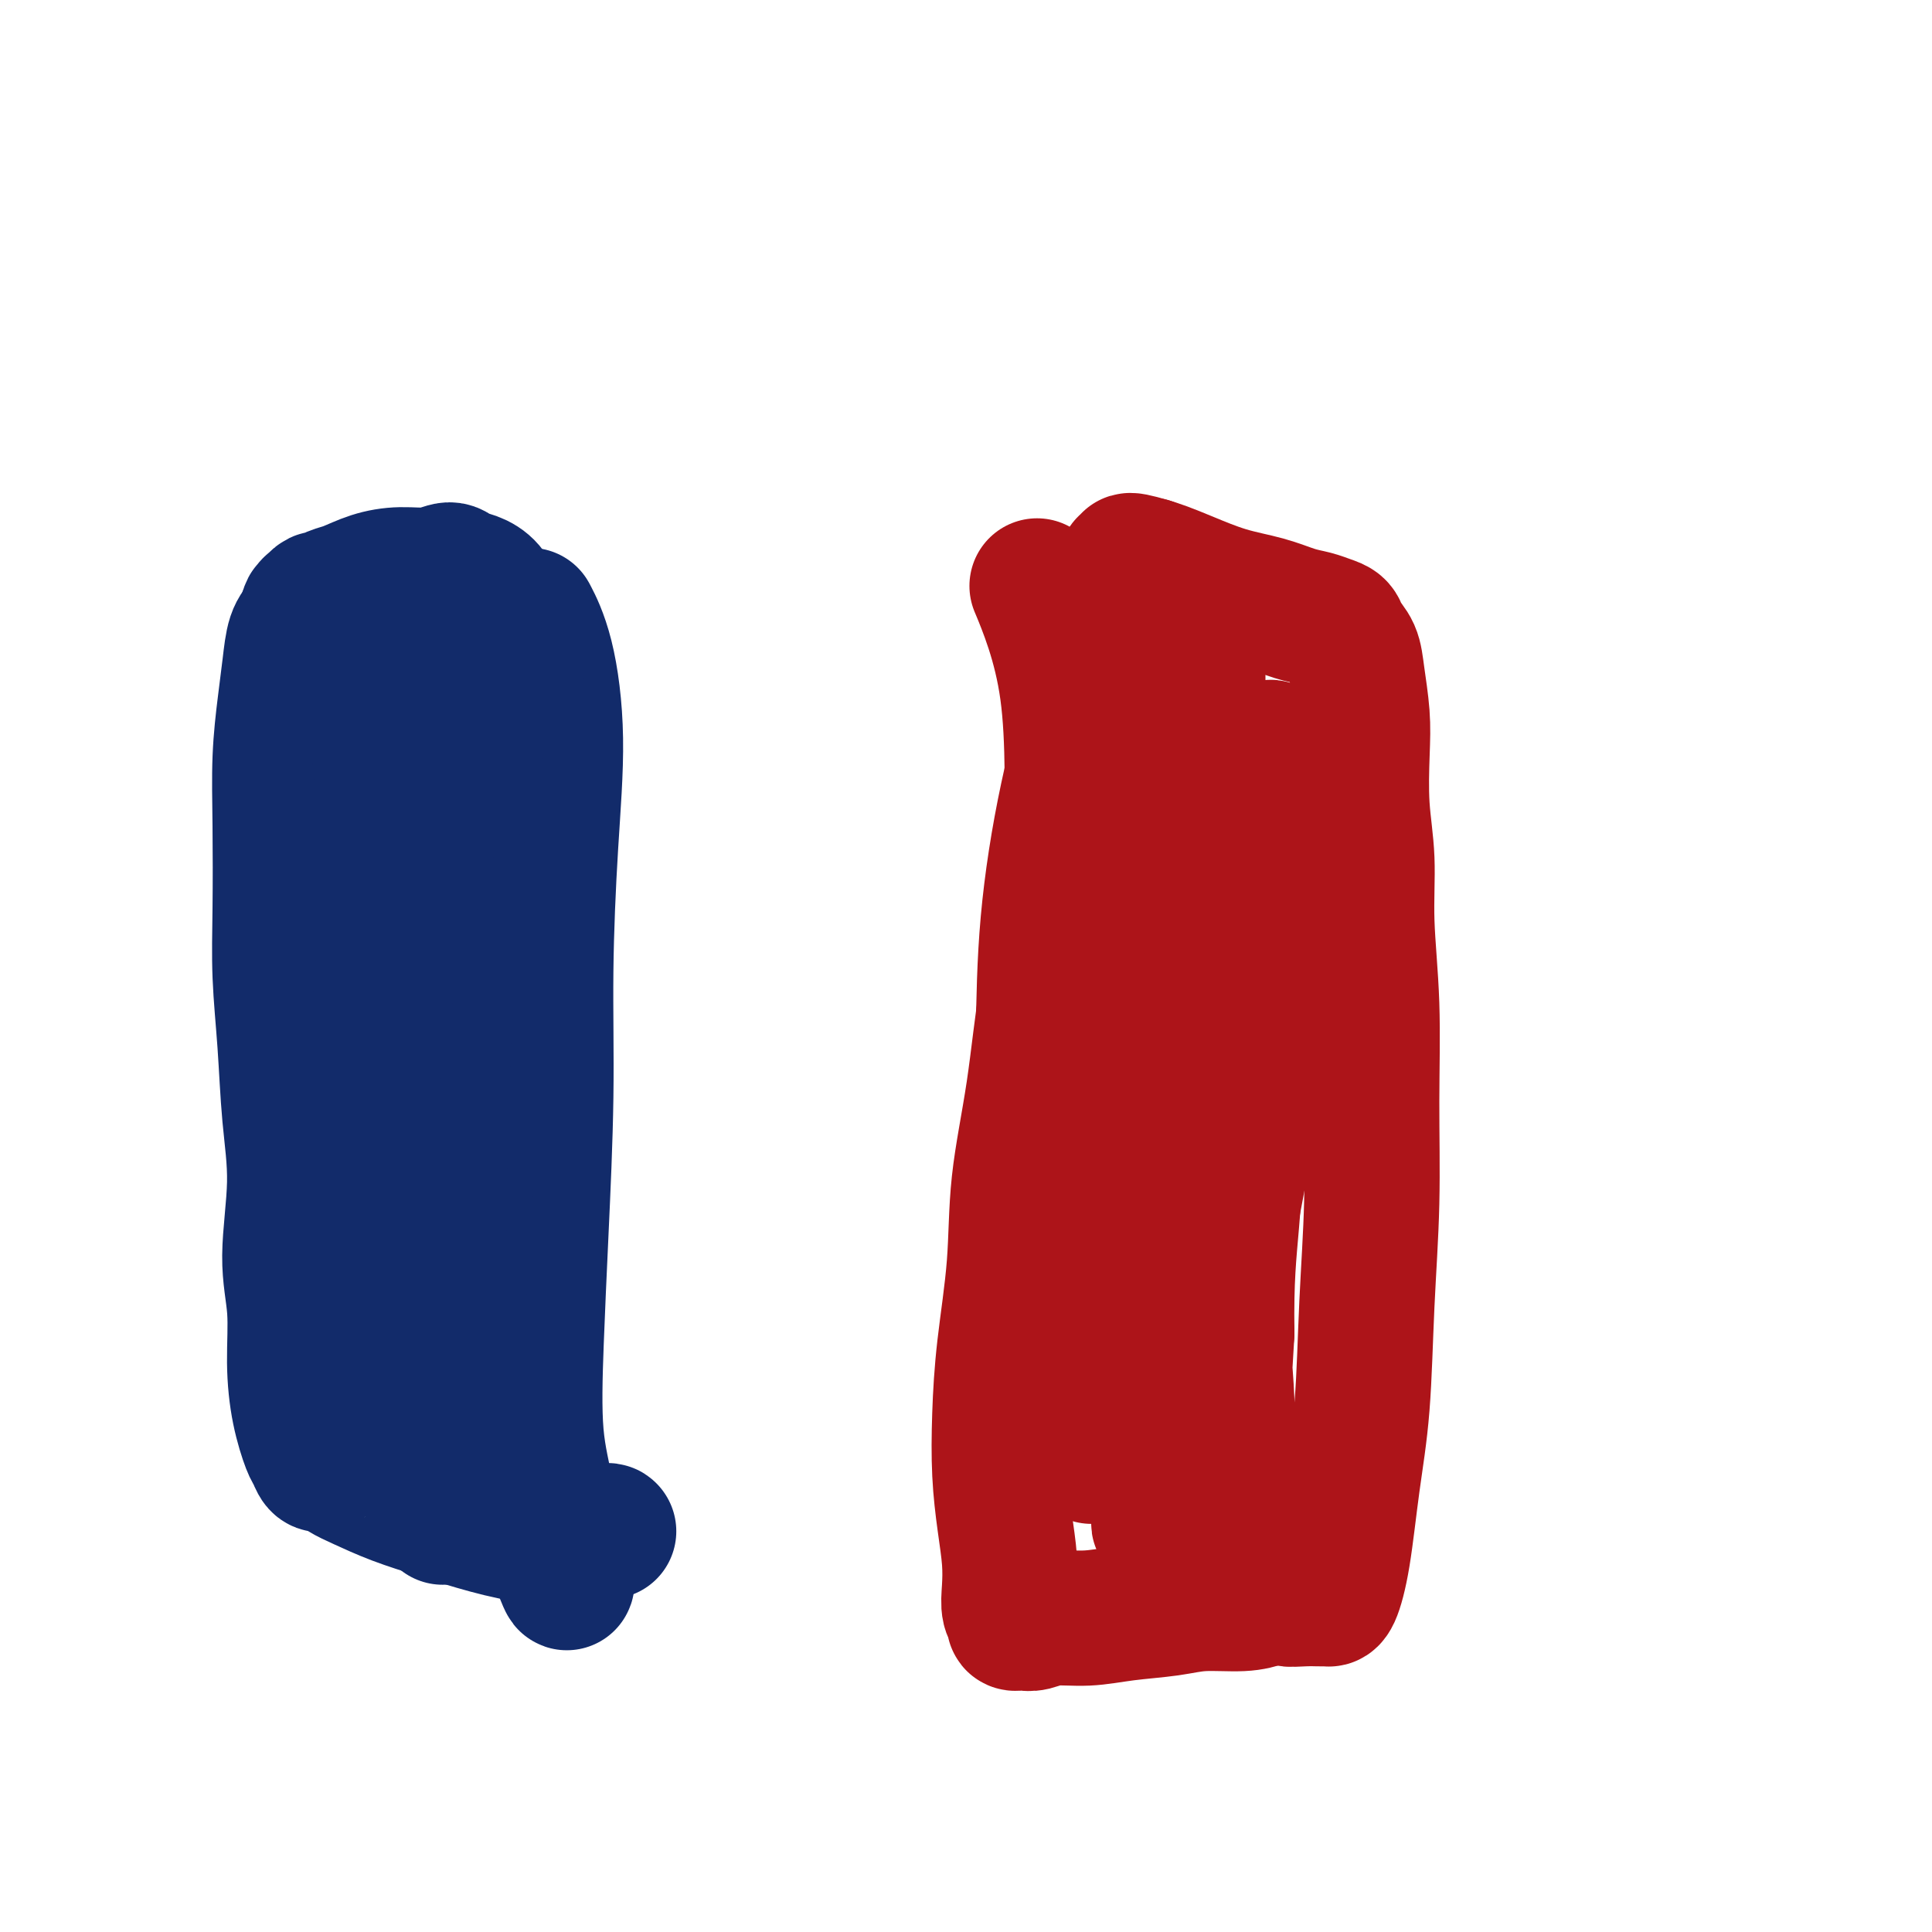 <svg viewBox='0 0 400 400' version='1.1' xmlns='http://www.w3.org/2000/svg' xmlns:xlink='http://www.w3.org/1999/xlink'><g fill='none' stroke='#122B6A' stroke-width='28' stroke-linecap='round' stroke-linejoin='round'><path d='M110,128c-0.273,-0.524 -0.546,-1.048 0,0c0.546,1.048 1.913,3.668 3,8c1.087,4.332 1.896,10.378 2,17c0.104,6.622 -0.497,13.822 -1,22c-0.503,8.178 -0.907,17.334 -1,26c-0.093,8.666 0.126,16.843 0,26c-0.126,9.157 -0.597,19.294 -1,28c-0.403,8.706 -0.738,15.981 -1,23c-0.262,7.019 -0.451,13.781 0,19c0.451,5.219 1.544,8.894 2,12c0.456,3.106 0.277,5.644 1,9c0.723,3.356 2.350,7.530 3,9c0.650,1.470 0.325,0.235 0,-1'/><path d='M126,317c0.018,0.027 0.035,0.055 0,0c-0.035,-0.055 -0.123,-0.192 -1,0c-0.877,0.192 -2.542,0.712 -5,1c-2.458,0.288 -5.707,0.344 -9,0c-3.293,-0.344 -6.628,-1.089 -10,-2c-3.372,-0.911 -6.781,-1.989 -10,-3c-3.219,-1.011 -6.249,-1.956 -9,-3c-2.751,-1.044 -5.223,-2.187 -7,-3c-1.777,-0.813 -2.857,-1.297 -4,-2c-1.143,-0.703 -2.347,-1.627 -3,-2c-0.653,-0.373 -0.756,-0.196 -1,0c-0.244,0.196 -0.630,0.409 -1,0c-0.370,-0.409 -0.725,-1.442 -1,-2c-0.275,-0.558 -0.471,-0.640 -1,-2c-0.529,-1.360 -1.391,-3.996 -2,-7c-0.609,-3.004 -0.965,-6.375 -1,-10c-0.035,-3.625 0.251,-7.503 0,-11c-0.251,-3.497 -1.038,-6.614 -1,-11c0.038,-4.386 0.900,-10.040 1,-15c0.100,-4.960 -0.561,-9.227 -1,-14c-0.439,-4.773 -0.654,-10.054 -1,-15c-0.346,-4.946 -0.822,-9.559 -1,-14c-0.178,-4.441 -0.059,-8.710 0,-14c0.059,-5.290 0.056,-11.602 0,-17c-0.056,-5.398 -0.167,-9.883 0,-14c0.167,-4.117 0.612,-7.866 1,-11c0.388,-3.134 0.720,-5.651 1,-8c0.280,-2.349 0.509,-4.528 1,-6c0.491,-1.472 1.246,-2.236 2,-3'/><path d='M63,129c1.017,-4.741 1.060,-2.595 1,-2c-0.060,0.595 -0.224,-0.362 0,-1c0.224,-0.638 0.836,-0.959 1,-1c0.164,-0.041 -0.120,0.197 0,0c0.120,-0.197 0.645,-0.830 1,-1c0.355,-0.170 0.540,0.122 1,0c0.460,-0.122 1.196,-0.658 2,-1c0.804,-0.342 1.675,-0.488 3,-1c1.325,-0.512 3.103,-1.388 5,-2c1.897,-0.612 3.915,-0.960 6,-1c2.085,-0.040 4.239,0.229 6,0c1.761,-0.229 3.129,-0.955 4,-1c0.871,-0.045 1.244,0.589 2,1c0.756,0.411 1.897,0.597 3,1c1.103,0.403 2.170,1.024 3,2c0.830,0.976 1.422,2.308 2,4c0.578,1.692 1.141,3.742 2,7c0.859,3.258 2.013,7.722 2,13c-0.013,5.278 -1.194,11.369 -2,18c-0.806,6.631 -1.239,13.801 -2,21c-0.761,7.199 -1.850,14.428 -3,22c-1.150,7.572 -2.360,15.489 -3,23c-0.640,7.511 -0.710,14.617 -1,21c-0.290,6.383 -0.799,12.042 -1,17c-0.201,4.958 -0.092,9.213 0,13c0.092,3.787 0.168,7.106 0,10c-0.168,2.894 -0.581,5.363 -1,7c-0.419,1.637 -0.844,2.441 -1,3c-0.156,0.559 -0.045,0.874 0,1c0.045,0.126 0.022,0.063 0,0'/><path d='M93,302c-2.334,24.170 -1.169,6.596 -1,-4c0.169,-10.596 -0.657,-14.214 -1,-22c-0.343,-7.786 -0.204,-19.740 0,-31c0.204,-11.260 0.471,-21.825 1,-32c0.529,-10.175 1.318,-19.959 2,-30c0.682,-10.041 1.255,-20.340 2,-28c0.745,-7.660 1.661,-12.681 2,-17c0.339,-4.319 0.102,-7.936 0,-10c-0.102,-2.064 -0.068,-2.574 0,-3c0.068,-0.426 0.172,-0.769 0,0c-0.172,0.769 -0.618,2.651 -1,5c-0.382,2.349 -0.700,5.165 -2,11c-1.300,5.835 -3.581,14.689 -5,24c-1.419,9.311 -1.975,19.079 -3,28c-1.025,8.921 -2.520,16.994 -3,25c-0.480,8.006 0.055,15.945 0,23c-0.055,7.055 -0.698,13.225 -1,18c-0.302,4.775 -0.262,8.156 0,11c0.262,2.844 0.746,5.151 1,7c0.254,1.849 0.277,3.238 0,4c-0.277,0.762 -0.854,0.895 -1,1c-0.146,0.105 0.139,0.182 0,0c-0.139,-0.182 -0.704,-0.622 -2,-5c-1.296,-4.378 -3.325,-12.695 -5,-22c-1.675,-9.305 -2.996,-19.599 -4,-30c-1.004,-10.401 -1.692,-20.908 -2,-30c-0.308,-9.092 -0.237,-16.768 0,-23c0.237,-6.232 0.641,-11.021 1,-15c0.359,-3.979 0.674,-7.148 1,-9c0.326,-1.852 0.665,-2.386 1,-3c0.335,-0.614 0.668,-1.307 1,-2'/><path d='M74,143c0.885,-4.465 1.097,-1.127 1,0c-0.097,1.127 -0.505,0.044 0,1c0.505,0.956 1.922,3.949 3,9c1.078,5.051 1.816,12.158 2,21c0.184,8.842 -0.186,19.419 -1,30c-0.814,10.581 -2.074,21.168 -3,31c-0.926,9.832 -1.520,18.911 -2,26c-0.480,7.089 -0.846,12.188 -1,16c-0.154,3.812 -0.097,6.337 0,8c0.097,1.663 0.232,2.462 0,3c-0.232,0.538 -0.833,0.813 -1,1c-0.167,0.187 0.098,0.285 0,0c-0.098,-0.285 -0.561,-0.954 -1,-6c-0.439,-5.046 -0.854,-14.468 0,-25c0.854,-10.532 2.977,-22.173 5,-33c2.023,-10.827 3.946,-20.839 6,-29c2.054,-8.161 4.239,-14.469 6,-20c1.761,-5.531 3.097,-10.284 4,-14c0.903,-3.716 1.375,-6.395 2,-8c0.625,-1.605 1.405,-2.137 2,-2c0.595,0.137 1.005,0.944 1,1c-0.005,0.056 -0.424,-0.639 0,1c0.424,1.639 1.693,5.611 2,7c0.307,1.389 -0.346,0.194 -1,-1'/></g>
<g fill='none' stroke='#AD1419' stroke-width='28' stroke-linecap='round' stroke-linejoin='round'><path d='M215,122c-0.257,-0.615 -0.514,-1.229 0,0c0.514,1.229 1.799,4.302 3,8c1.201,3.698 2.317,8.020 3,13c0.683,4.980 0.932,10.617 1,17c0.068,6.383 -0.047,13.511 -1,21c-0.953,7.489 -2.745,15.340 -4,23c-1.255,7.660 -1.972,15.128 -3,22c-1.028,6.872 -2.367,13.149 -3,19c-0.633,5.851 -0.559,11.276 -1,17c-0.441,5.724 -1.396,11.747 -2,17c-0.604,5.253 -0.855,9.734 -1,14c-0.145,4.266 -0.184,8.315 0,12c0.184,3.685 0.589,7.004 1,10c0.411,2.996 0.827,5.668 1,8c0.173,2.332 0.102,4.324 0,6c-0.102,1.676 -0.235,3.037 0,4c0.235,0.963 0.838,1.527 1,2c0.162,0.473 -0.119,0.855 0,1c0.119,0.145 0.637,0.054 1,0c0.363,-0.054 0.571,-0.070 1,0c0.429,0.070 1.078,0.226 2,0c0.922,-0.226 2.115,-0.835 4,-1c1.885,-0.165 4.461,0.114 7,0c2.539,-0.114 5.042,-0.622 8,-1c2.958,-0.378 6.370,-0.627 9,-1c2.630,-0.373 4.477,-0.870 7,-1c2.523,-0.130 5.721,0.106 8,0c2.279,-0.106 3.640,-0.553 5,-1'/><path d='M262,331c8.422,-0.773 5.476,-0.207 5,0c-0.476,0.207 1.518,0.055 3,0c1.482,-0.055 2.452,-0.014 3,0c0.548,0.014 0.675,-0.000 1,0c0.325,0.000 0.849,0.015 1,0c0.151,-0.015 -0.072,-0.061 0,0c0.072,0.061 0.439,0.228 1,-1c0.561,-1.228 1.317,-3.851 2,-8c0.683,-4.149 1.293,-9.825 2,-15c0.707,-5.175 1.511,-9.849 2,-16c0.489,-6.151 0.663,-13.777 1,-21c0.337,-7.223 0.837,-14.041 1,-21c0.163,-6.959 -0.013,-14.057 0,-21c0.013,-6.943 0.213,-13.730 0,-20c-0.213,-6.270 -0.841,-12.021 -1,-17c-0.159,-4.979 0.150,-9.184 0,-13c-0.150,-3.816 -0.760,-7.241 -1,-11c-0.240,-3.759 -0.110,-7.850 0,-11c0.110,-3.150 0.199,-5.359 0,-8c-0.199,-2.641 -0.685,-5.716 -1,-8c-0.315,-2.284 -0.457,-3.778 -1,-5c-0.543,-1.222 -1.487,-2.172 -2,-3c-0.513,-0.828 -0.595,-1.535 -1,-2c-0.405,-0.465 -1.133,-0.690 -2,-1c-0.867,-0.310 -1.872,-0.705 -3,-1c-1.128,-0.295 -2.378,-0.488 -4,-1c-1.622,-0.512 -3.617,-1.342 -6,-2c-2.383,-0.658 -5.154,-1.146 -8,-2c-2.846,-0.854 -5.766,-2.076 -8,-3c-2.234,-0.924 -3.781,-1.550 -5,-2c-1.219,-0.450 -2.109,-0.725 -3,-1'/><path d='M238,117c-6.360,-1.855 -3.762,-0.491 -3,0c0.762,0.491 -0.314,0.109 -1,0c-0.686,-0.109 -0.984,0.053 -1,0c-0.016,-0.053 0.248,-0.322 0,0c-0.248,0.322 -1.008,1.235 -2,5c-0.992,3.765 -2.214,10.381 -4,18c-1.786,7.619 -4.134,16.239 -6,25c-1.866,8.761 -3.251,17.662 -4,26c-0.749,8.338 -0.864,16.112 -1,24c-0.136,7.888 -0.293,15.891 0,23c0.293,7.109 1.035,13.325 2,19c0.965,5.675 2.153,10.809 3,15c0.847,4.191 1.351,7.437 2,11c0.649,3.563 1.441,7.442 2,10c0.559,2.558 0.883,3.797 1,5c0.117,1.203 0.026,2.372 0,3c-0.026,0.628 0.012,0.717 0,0c-0.012,-0.717 -0.073,-2.239 0,-7c0.073,-4.761 0.281,-12.759 0,-21c-0.281,-8.241 -1.049,-16.724 -1,-27c0.049,-10.276 0.916,-22.345 2,-33c1.084,-10.655 2.386,-19.895 4,-29c1.614,-9.105 3.542,-18.074 6,-26c2.458,-7.926 5.448,-14.810 7,-20c1.552,-5.190 1.667,-8.686 2,-10c0.333,-1.314 0.883,-0.445 1,0c0.117,0.445 -0.198,0.467 0,2c0.198,1.533 0.909,4.576 1,10c0.091,5.424 -0.437,13.230 -1,22c-0.563,8.770 -1.161,18.506 -2,29c-0.839,10.494 -1.920,21.747 -3,33'/><path d='M242,224c-0.656,20.752 -0.298,24.632 0,32c0.298,7.368 0.534,18.223 1,26c0.466,7.777 1.160,12.476 2,16c0.840,3.524 1.825,5.872 2,7c0.175,1.128 -0.459,1.036 -1,1c-0.541,-0.036 -0.987,-0.014 -1,0c-0.013,0.014 0.408,0.022 0,-1c-0.408,-1.022 -1.645,-3.073 -2,-9c-0.355,-5.927 0.171,-15.729 1,-24c0.829,-8.271 1.963,-15.009 3,-22c1.037,-6.991 1.979,-14.234 3,-21c1.021,-6.766 2.120,-13.057 3,-19c0.880,-5.943 1.541,-11.540 2,-16c0.459,-4.460 0.716,-7.784 1,-10c0.284,-2.216 0.597,-3.324 1,-4c0.403,-0.676 0.898,-0.921 1,-1c0.102,-0.079 -0.190,0.007 0,0c0.190,-0.007 0.862,-0.107 1,0c0.138,0.107 -0.256,0.421 0,3c0.256,2.579 1.163,7.424 1,16c-0.163,8.576 -1.395,20.885 -3,33c-1.605,12.115 -3.581,24.037 -4,34c-0.419,9.963 0.721,17.966 1,25c0.279,7.034 -0.303,13.099 0,18c0.303,4.901 1.490,8.637 2,11c0.510,2.363 0.342,3.352 0,4c-0.342,0.648 -0.860,0.955 -1,1c-0.140,0.045 0.096,-0.174 0,0c-0.096,0.174 -0.526,0.739 -1,-3c-0.474,-3.739 -0.993,-11.783 -1,-20c-0.007,-8.217 0.496,-16.609 1,-25'/><path d='M254,276c-0.162,-11.374 0.433,-16.310 1,-23c0.567,-6.690 1.107,-15.136 2,-23c0.893,-7.864 2.139,-15.147 3,-22c0.861,-6.853 1.337,-13.275 2,-18c0.663,-4.725 1.512,-7.753 2,-10c0.488,-2.247 0.614,-3.713 1,-5c0.386,-1.287 1.033,-2.396 1,-3c-0.033,-0.604 -0.747,-0.703 -1,-1c-0.253,-0.297 -0.046,-0.791 0,-1c0.046,-0.209 -0.070,-0.131 0,0c0.070,0.131 0.324,0.317 0,1c-0.324,0.683 -1.228,1.865 -2,4c-0.772,2.135 -1.414,5.225 -2,11c-0.586,5.775 -1.118,14.237 -2,23c-0.882,8.763 -2.116,17.829 -3,27c-0.884,9.171 -1.418,18.447 -2,26c-0.582,7.553 -1.212,13.381 -2,19c-0.788,5.619 -1.733,11.027 -2,15c-0.267,3.973 0.143,6.509 0,8c-0.143,1.491 -0.839,1.935 -1,3c-0.161,1.065 0.213,2.751 0,1c-0.213,-1.751 -1.013,-6.939 -1,-13c0.013,-6.061 0.838,-12.996 2,-20c1.162,-7.004 2.661,-14.076 4,-21c1.339,-6.924 2.519,-13.701 4,-21c1.481,-7.299 3.263,-15.121 5,-23c1.737,-7.879 3.429,-15.813 5,-22c1.571,-6.187 3.020,-10.625 4,-14c0.980,-3.375 1.490,-5.688 2,-8'/><path d='M274,166c3.923,-17.324 1.731,-6.133 1,-2c-0.731,4.133 0.000,1.209 0,0c-0.000,-1.209 -0.732,-0.702 -1,0c-0.268,0.702 -0.072,1.600 0,2c0.072,0.400 0.019,0.303 0,2c-0.019,1.697 -0.005,5.188 0,7c0.005,1.812 0.001,1.946 0,2c-0.001,0.054 -0.001,0.027 0,0'/><path d='M242,311c-0.015,-3.227 -0.030,-6.453 0,-9c0.030,-2.547 0.105,-4.414 0,-6c-0.105,-1.586 -0.391,-2.890 0,-7c0.391,-4.110 1.460,-11.027 2,-18c0.540,-6.973 0.553,-14.003 1,-21c0.447,-6.997 1.328,-13.963 2,-21c0.672,-7.037 1.135,-14.146 2,-20c0.865,-5.854 2.132,-10.453 3,-15c0.868,-4.547 1.336,-9.042 2,-13c0.664,-3.958 1.522,-7.379 2,-10c0.478,-2.621 0.576,-4.444 1,-6c0.424,-1.556 1.175,-2.847 2,-4c0.825,-1.153 1.724,-2.168 2,-3c0.276,-0.832 -0.071,-1.481 0,-2c0.071,-0.519 0.561,-0.906 1,-1c0.439,-0.094 0.826,0.106 1,0c0.174,-0.106 0.134,-0.519 0,0c-0.134,0.519 -0.362,1.969 0,4c0.362,2.031 1.316,4.643 2,9c0.684,4.357 1.100,10.459 1,17c-0.100,6.541 -0.714,13.520 -2,21c-1.286,7.480 -3.244,15.459 -5,24c-1.756,8.541 -3.312,17.644 -5,26c-1.688,8.356 -3.509,15.966 -5,22c-1.491,6.034 -2.651,10.493 -3,14c-0.349,3.507 0.113,6.064 0,8c-0.113,1.936 -0.800,3.252 -1,4c-0.200,0.748 0.086,0.928 0,1c-0.086,0.072 -0.543,0.036 -1,0'/><path d='M244,305c-3.095,15.271 -0.833,3.949 0,0c0.833,-3.949 0.239,-0.526 0,1c-0.239,1.526 -0.121,1.153 0,1c0.121,-0.153 0.245,-0.087 0,0c-0.245,0.087 -0.858,0.193 -1,1c-0.142,0.807 0.188,2.313 0,3c-0.188,0.687 -0.894,0.556 -1,1c-0.106,0.444 0.389,1.464 0,2c-0.389,0.536 -1.662,0.586 -2,1c-0.338,0.414 0.258,1.190 1,1c0.742,-0.190 1.630,-1.347 2,-2c0.370,-0.653 0.221,-0.801 1,-1c0.779,-0.199 2.484,-0.451 4,-1c1.516,-0.549 2.841,-1.397 4,-2c1.159,-0.603 2.152,-0.960 3,-1c0.848,-0.040 1.552,0.238 2,0c0.448,-0.238 0.641,-0.992 1,-1c0.359,-0.008 0.883,0.730 1,1c0.117,0.270 -0.175,0.072 0,0c0.175,-0.072 0.816,-0.019 1,0c0.184,0.019 -0.090,0.006 0,0c0.090,-0.006 0.545,-0.003 1,0'/><path d='M261,309c2.881,-0.833 0.583,-0.417 0,0c-0.583,0.417 0.548,0.833 1,1c0.452,0.167 0.226,0.083 0,0'/></g>
</svg>